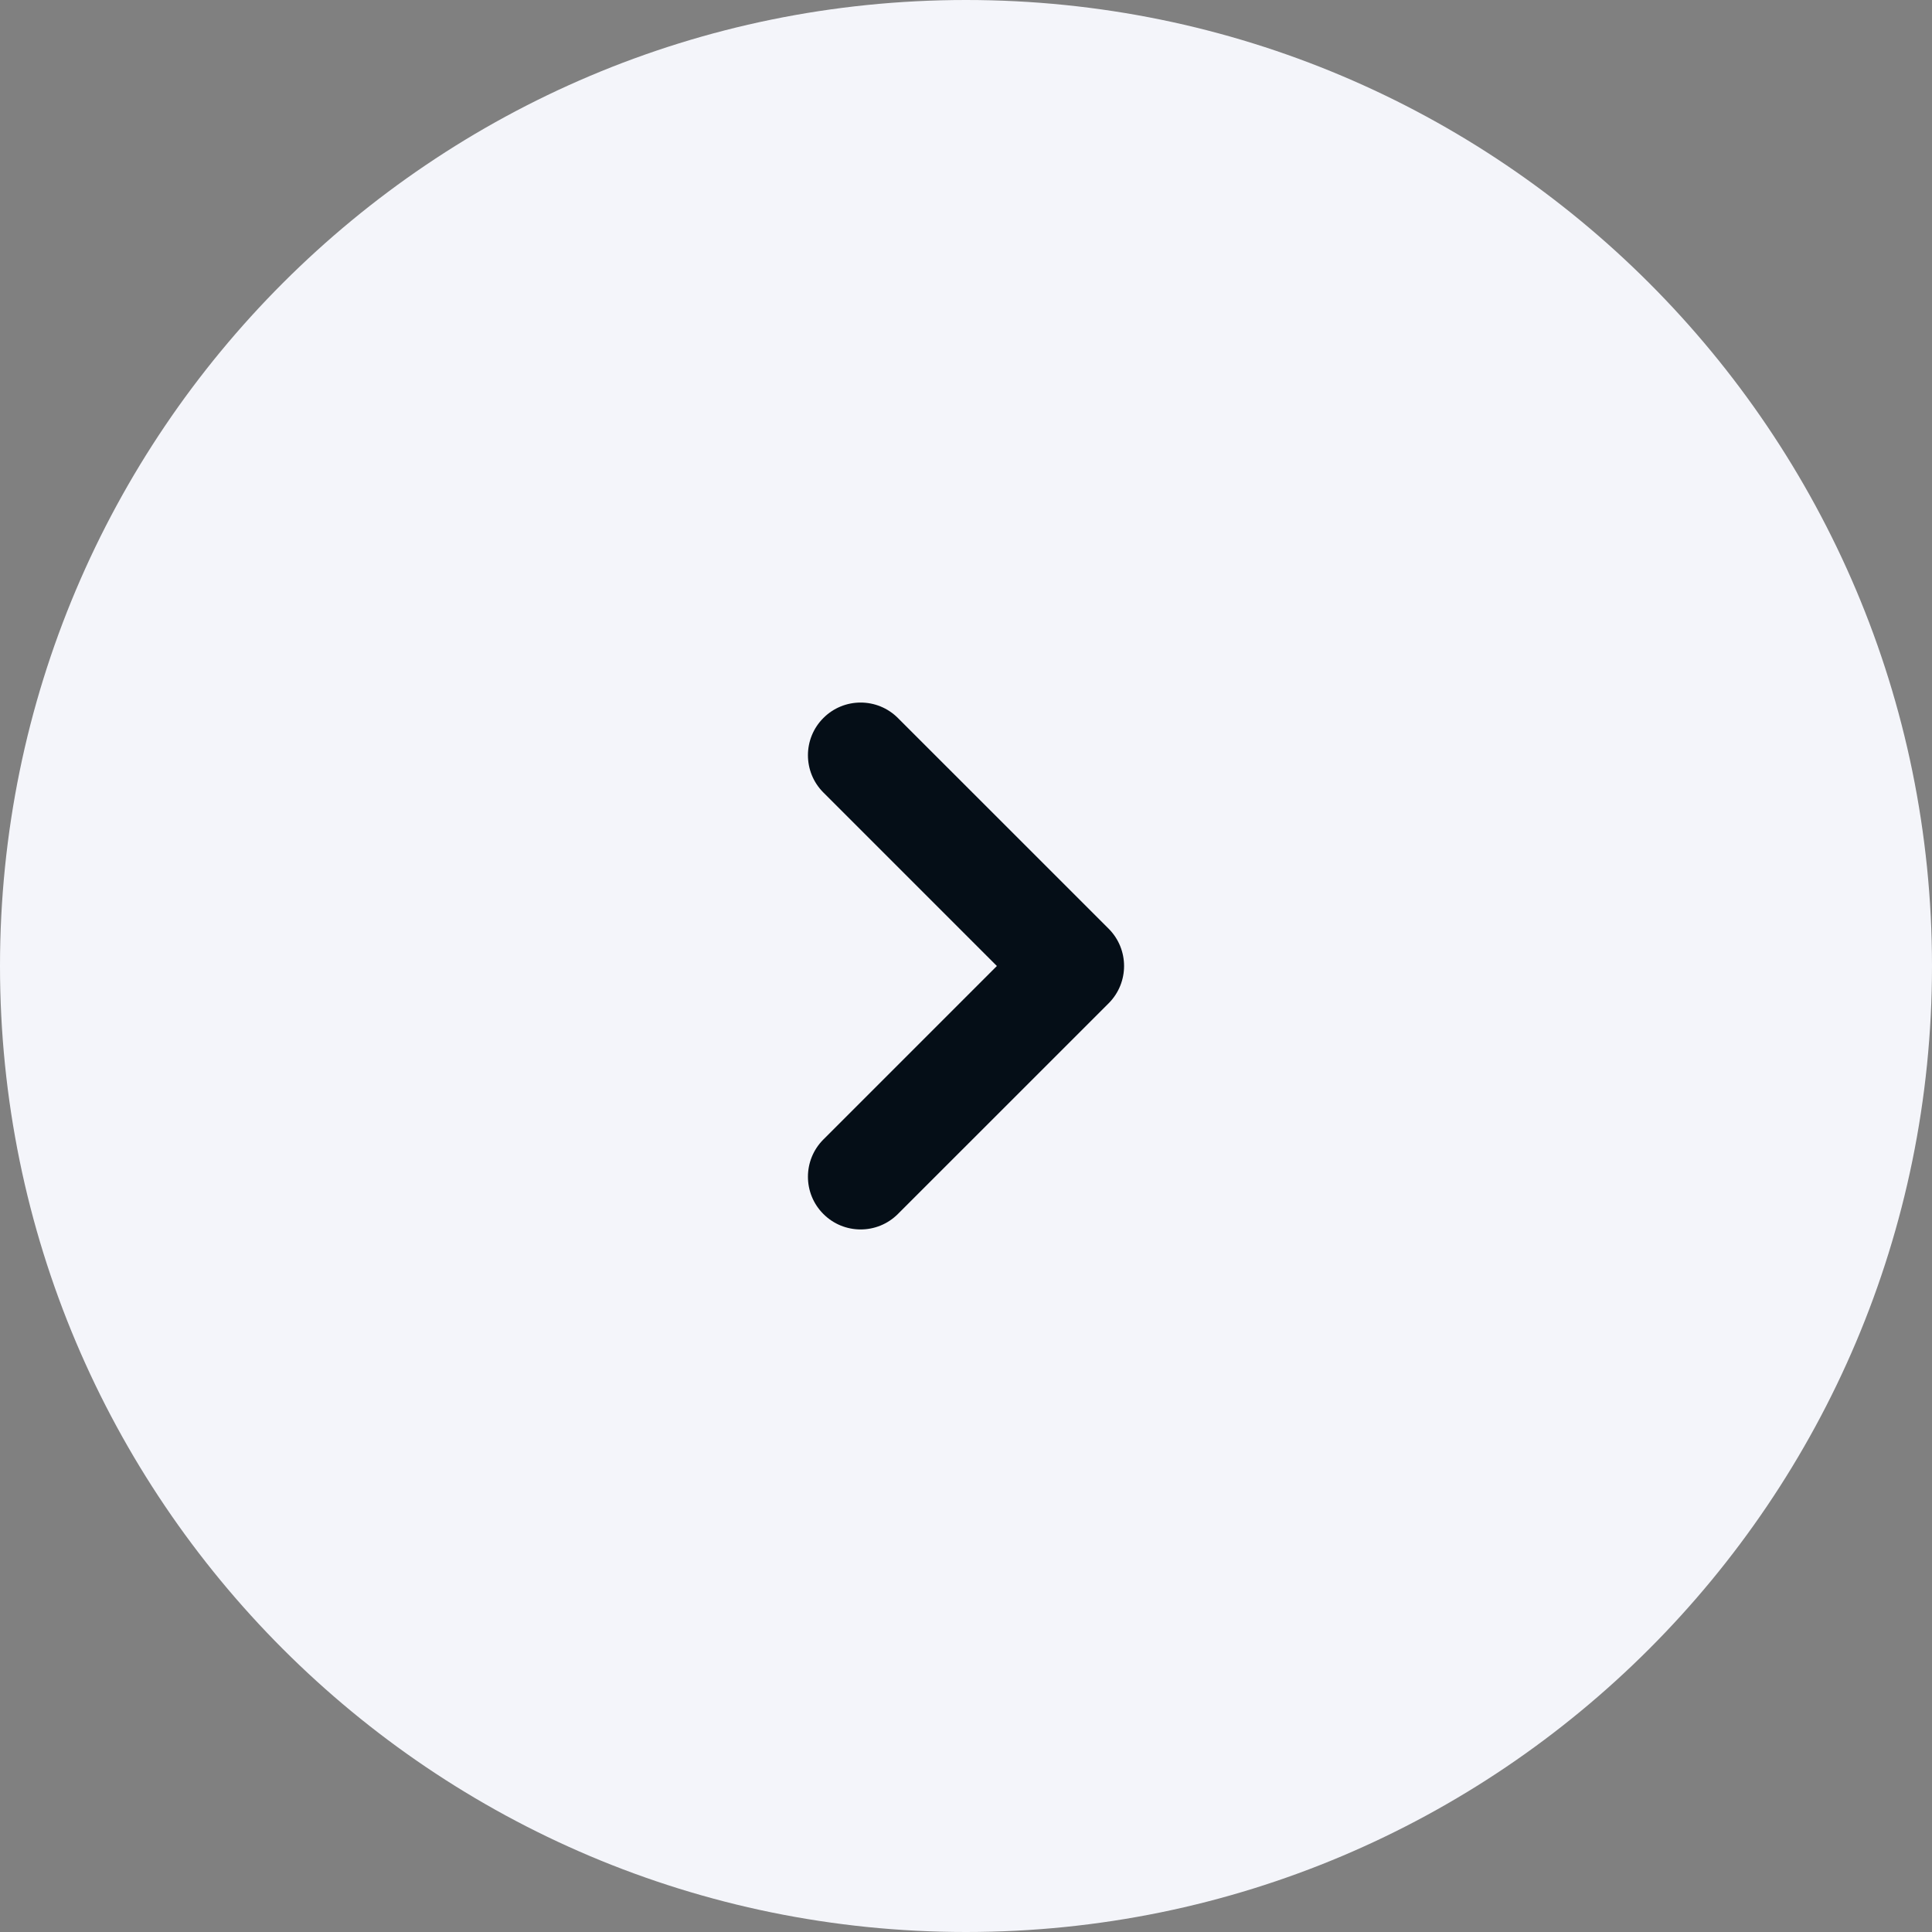 <svg width="44" height="44" viewBox="0 0 44 44" fill="none" xmlns="http://www.w3.org/2000/svg">
<rect x="0" y="0" width="44" height="44" fill="#808080" stroke="none"/>
<path d="M0 22C0 9.85 9.85 0 22 0C34.15 0 44 9.85 44 22C44 34.15 34.15 44 22 44C9.85 44 0 34.15 0 22Z" fill="#F4F5FA"/>
<path fill-rule="evenodd" clip-rule="evenodd" d="M18.752 27.648C18.283 27.18 18.283 26.42 18.752 25.951L22.703 22L18.752 18.049C18.283 17.58 18.283 16.82 18.752 16.352C19.22 15.883 19.98 15.883 20.449 16.352L25.249 21.151C25.717 21.62 25.717 22.38 25.249 22.849L20.449 27.648C19.98 28.117 19.22 28.117 18.752 27.648Z" fill="#050E17"/>
</svg>
